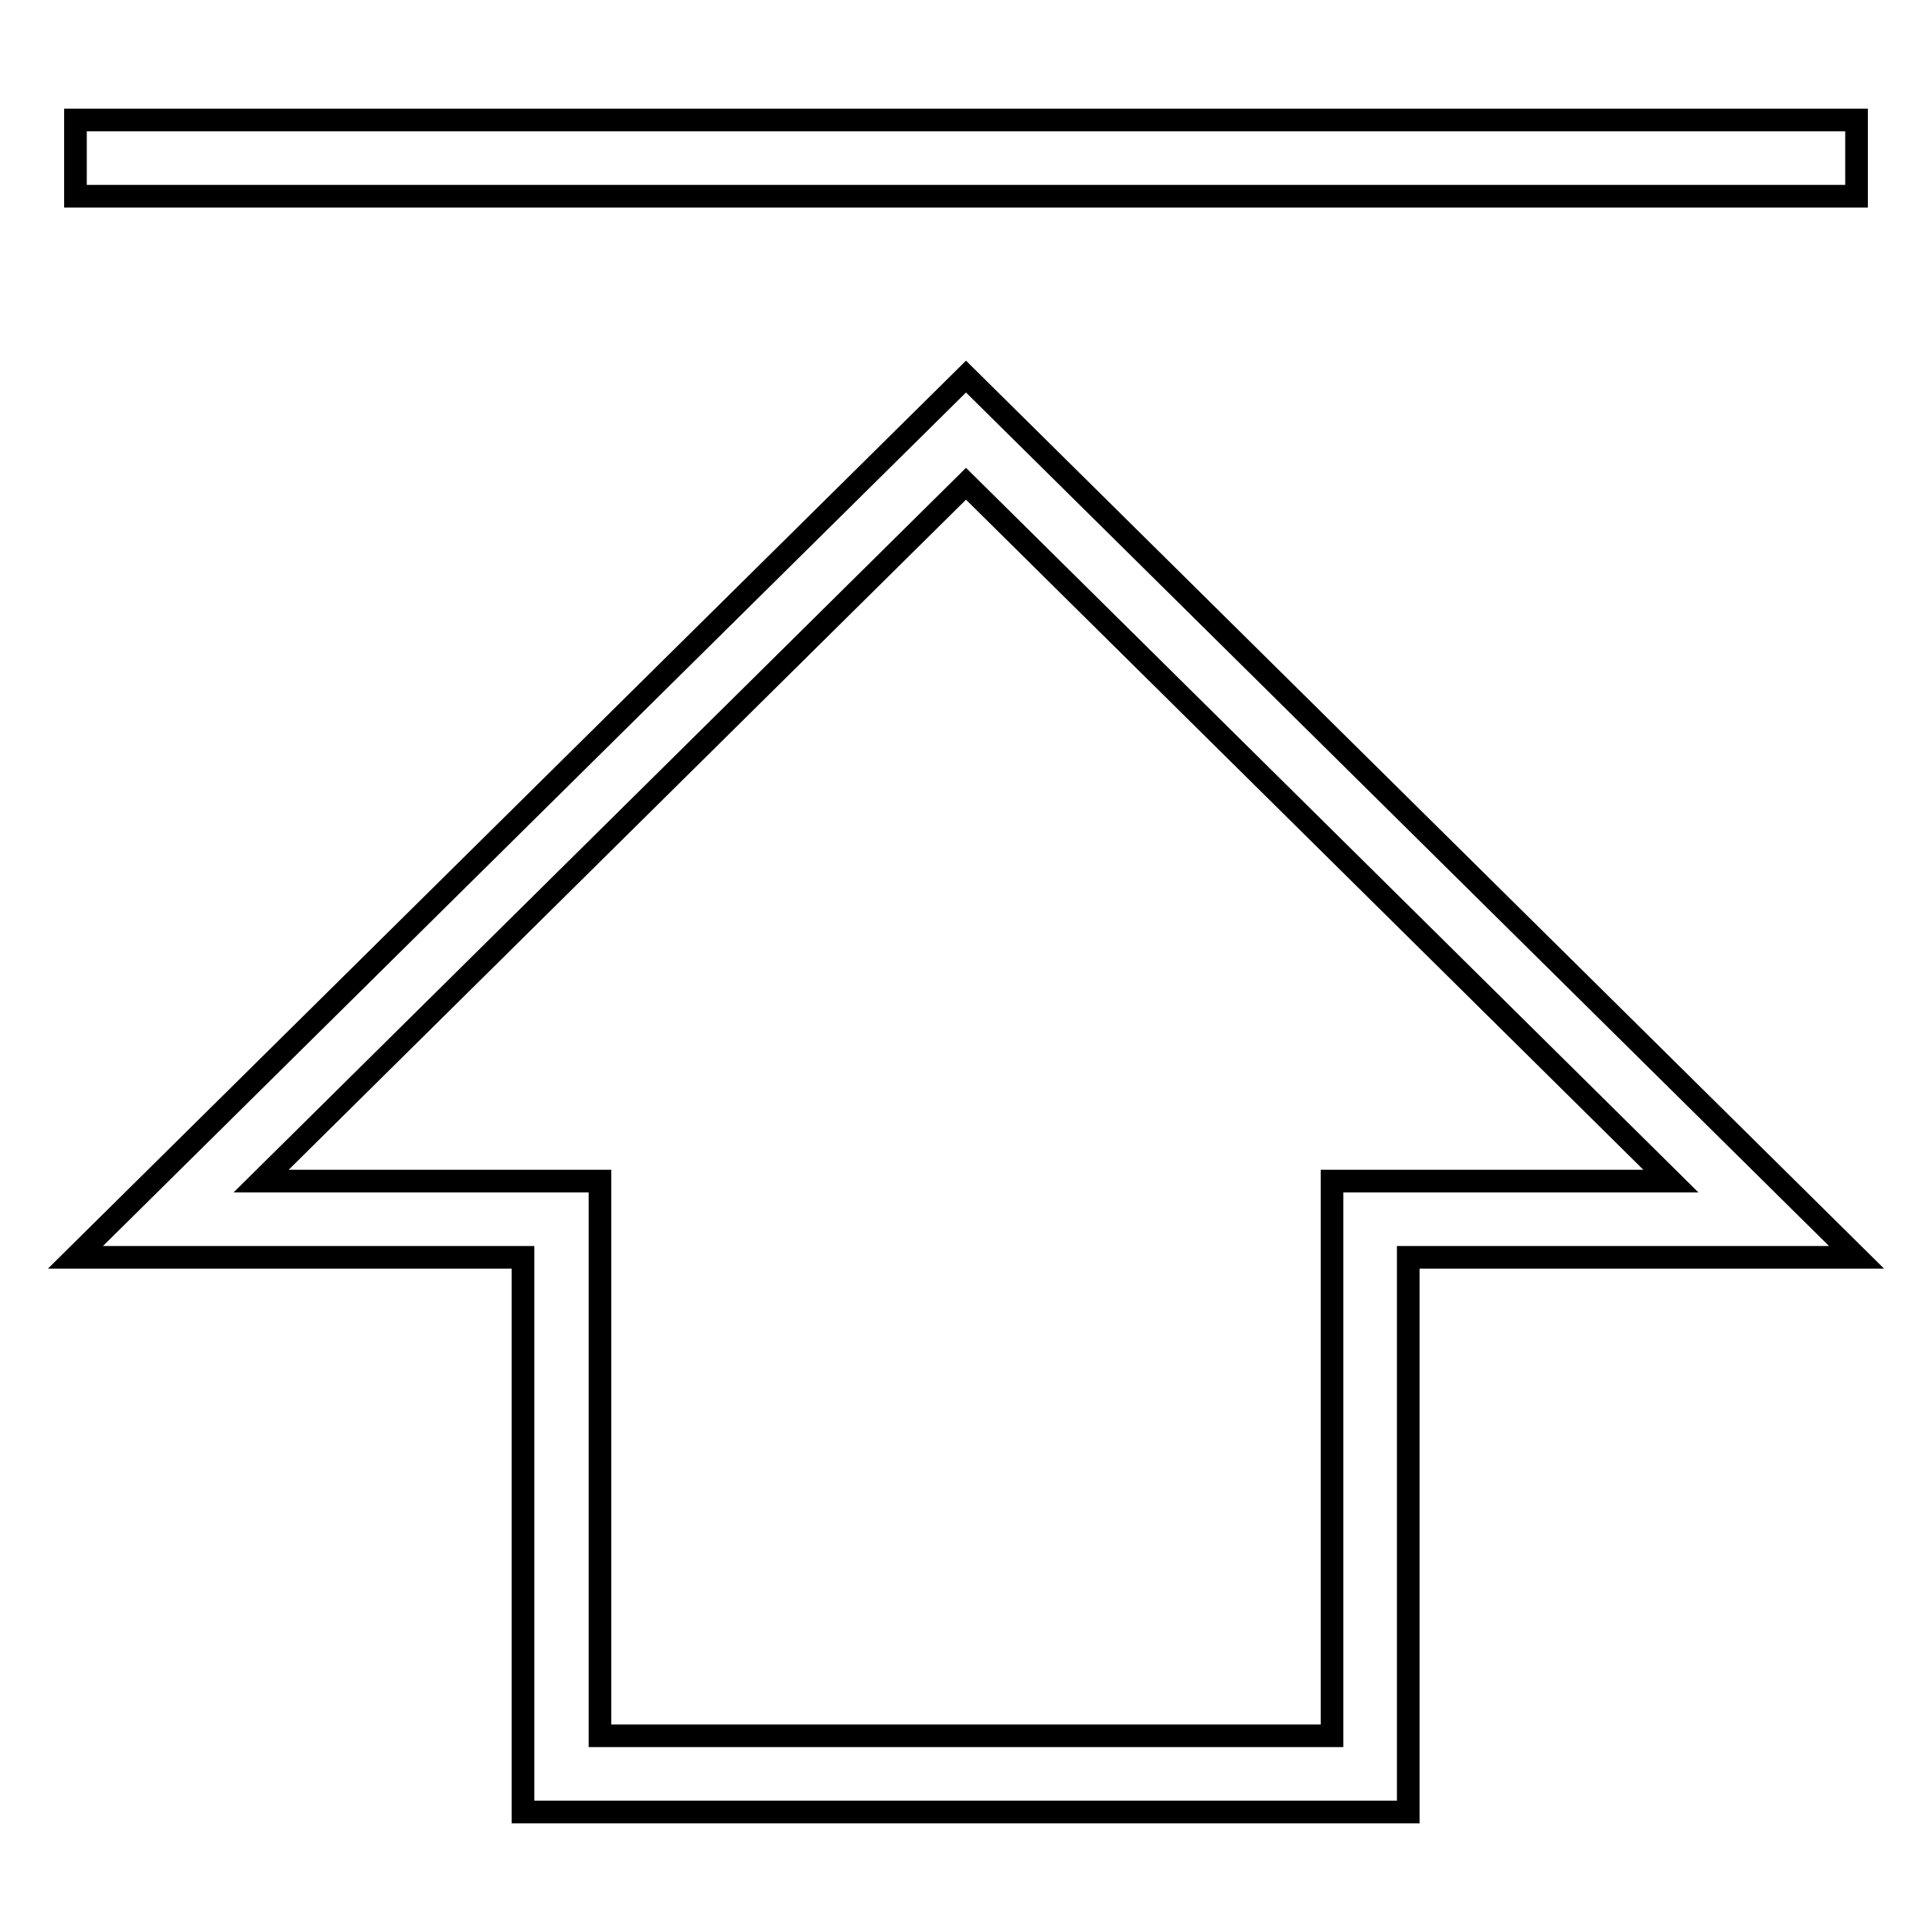 <?xml version="1.0" encoding="utf-8"?>
<!-- Svg Vector Icons : http://www.onlinewebfonts.com/icon -->
<!DOCTYPE svg PUBLIC "-//W3C//DTD SVG 1.1//EN" "http://www.w3.org/Graphics/SVG/1.1/DTD/svg11.dtd">
<svg version="1.1" xmlns="http://www.w3.org/2000/svg" xmlns:xlink="http://www.w3.org/1999/xlink" x="0px" y="0px" viewBox="0 0 256 256" enable-background="new 0 0 256 256" xml:space="preserve">
<g><g><path stroke-width="3" fill-opacity="0" stroke="#000000"  d="M10,15.9h236V26H10V15.9z"/><path stroke-width="3" fill-opacity="0" stroke="#000000"  d="M10,166.6h59.3v73.5h117.3v-73.5H246L128,49.9L10,166.6z M176.5,156.5V230H79.5v-73.5H34.6L128,64.1l93.4,92.4H176.5z"/></g></g>
</svg>